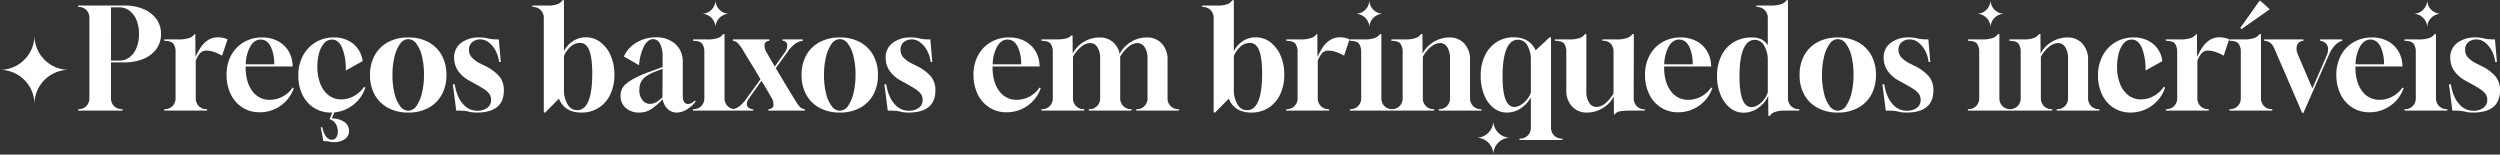<svg xmlns="http://www.w3.org/2000/svg" width="1070.586" height="66.212" viewBox="0 0 1070.586 66.212"><rect x="0" y="0" width="1070.586" height="66.212" fill="#333333" stroke="none"/><g fill="#fff"><path d="M639.496 51.721a7.245 7.245 0 01-7.245 7.245 7.245 7.245 0 017.245 7.245 7.245 7.245 0 017.245-7.245 7.245 7.245 0 01-7.245-7.245M33.486 47.36v-.6a4.7 4.7 0 003.48-1.32 4.7 4.7 0 001.32-3.48V7.76a4.7 4.7 0 00-1.32-3.48 4.7 4.7 0 00-3.48-1.32v-.6h20.04a20.428 20.428 0 018.07 1.59 12.961 12.961 0 015.4 4.23 10.573 10.573 0 011.95 6.36 10.707 10.707 0 01-1.95 6.39 12.756 12.756 0 01-5.52 4.26 21.292 21.292 0 01-8.43 1.53h-5.52v15.24a4.7 4.7 0 001.32 3.48 4.7 4.7 0 003.48 1.32h.12v.6zm14.04-21.42h3.54a7.067 7.067 0 004.47-1.47 9.554 9.554 0 002.94-4.05 15.491 15.491 0 001.05-5.88 15.491 15.491 0 00-1.05-5.88 9.444 9.444 0 00-2.97-4.05 7.192 7.192 0 00-4.5-1.47h-3.48zm22.8 21.42v-.6h.06a4.7 4.7 0 003.48-1.32 4.7 4.7 0 001.32-3.48V22.28a5.868 5.868 0 00-.93-3.54q-.93-1.26-3.93-1.26v-.6h5.94a13.943 13.943 0 004.8-.63 4.576 4.576 0 002.28-1.65h.3l.06 9.84a29.281 29.281 0 012.01-3.78 11.526 11.526 0 013.12-3.33 7.588 7.588 0 014.53-1.35 11.074 11.074 0 011.92.18 10.139 10.139 0 012.16.66l-2.34 7.02a19.768 19.768 0 00-3.75-1.68 9.833 9.833 0 00-2.79-.48 3.616 3.616 0 00-3.03 1.26 12.662 12.662 0 00-1.71 3v16.02a4.7 4.7 0 001.32 3.48 4.7 4.7 0 003.48 1.32h.06v.6zm40.86.72a13.408 13.408 0 01-7.35-2.04 13.83 13.83 0 01-5.01-5.67 18.465 18.465 0 01-1.8-8.31 17.156 17.156 0 011.98-8.4 14.366 14.366 0 015.43-5.61 15.265 15.265 0 017.83-2.01 14.239 14.239 0 016.51 1.44 11.6 11.6 0 014.56 4.05 12.385 12.385 0 011.95 6.03l.06.9h-20.16v.3q0 6.36 2.82 10.17a8.933 8.933 0 007.56 3.81 11.39 11.39 0 005.49-1.41 11.764 11.764 0 004.23-3.81l.54.18a14.739 14.739 0 01-3.18 5.4 15.512 15.512 0 01-5.1 3.66 15.347 15.347 0 01-6.36 1.32zm-5.94-20.52h12.18a16.645 16.645 0 00-1.53-7.68q-1.53-2.94-4.29-2.94-2.64 0-4.38 2.88a16.511 16.511 0 00-1.98 7.74zm36.48 20.64a13.3 13.3 0 01-7.26-2.01 13.529 13.529 0 01-4.95-5.61 18.393 18.393 0 01-1.77-8.22 17.679 17.679 0 011.98-8.49 14.637 14.637 0 015.43-5.76 14.808 14.808 0 017.77-2.07 12.767 12.767 0 018.37 2.73 11.215 11.215 0 013.99 7.41l-7.2 4.02a24.907 24.907 0 00-1.56-9.72q-1.56-3.54-4.38-3.54a4.351 4.351 0 00-3.33 1.56 10.4 10.4 0 00-2.16 4.2 21.493 21.493 0 00-.75 5.88 19.531 19.531 0 001.26 7.29 11.426 11.426 0 003.54 4.92 8.547 8.547 0 005.4 1.77 11.2 11.2 0 005.49-1.44 12.349 12.349 0 004.29-3.9l.6.18a14.949 14.949 0 01-3.24 5.67 15.844 15.844 0 01-5.19 3.78 15.118 15.118 0 01-6.33 1.35zm1.2 12.66a7.278 7.278 0 01-1.5-.12q-.54-.12-1.17-.21a13.3 13.3 0 00-1.77-.09l-1.14-5.94h.66q1.2 5.34 4.08 5.34a2.226 2.226 0 001.89-.93 4.2 4.2 0 00.69-2.55 6.029 6.029 0 00-.99-3.45 3.874 3.874 0 00-2.43-1.77v-.36l1.38-3.42h.84l-1.38 3.36a9.335 9.335 0 015.37 1.5 4.5 4.5 0 012.01 3.84 4.136 4.136 0 01-1.77 3.48 7.8 7.8 0 01-4.77 1.32zm31.92-12.66a17.941 17.941 0 01-8.61-1.98 14.124 14.124 0 01-5.73-5.58 17 17 0 01-2.04-8.52 17 17 0 012.04-8.52 14.124 14.124 0 015.73-5.58 17.941 17.941 0 018.61-1.98 17.765 17.765 0 018.58 1.98 14.173 14.173 0 015.7 5.58 17 17 0 012.04 8.52 17 17 0 01-2.04 8.52 14.173 14.173 0 01-5.7 5.58 17.765 17.765 0 01-8.58 1.98zm-.06-.78a4.353 4.353 0 003.6-2.1 16.064 16.064 0 002.34-5.61 32.842 32.842 0 00.84-7.65 32.672 32.672 0 00-.87-7.95 14.431 14.431 0 00-2.4-5.4 4.369 4.369 0 00-3.45-1.95 4.384 4.384 0 00-3.57 2.1 15.688 15.688 0 00-2.37 5.58 32.459 32.459 0 00-.84 7.62 32.268 32.268 0 00.9 8.04 14.449 14.449 0 002.43 5.4 4.342 4.342 0 003.39 1.92zm29.7.78a16.733 16.733 0 01-2.34-.12 14.658 14.658 0 01-1.47-.3 12.863 12.863 0 00-1.83-.3q-1.14-.12-3.48-.12l-1.44-11.28h.78q.96 5.64 3.6 8.49a7.779 7.779 0 005.76 2.85 7.363 7.363 0 004.65-1.26 4.132 4.132 0 001.59-3.42 4.324 4.324 0 00-.69-2.43 8.219 8.219 0 00-2.37-2.16q-1.68-1.11-4.56-2.67l-1.74-.96a13.471 13.471 0 01-4.89-4.35 9.794 9.794 0 01-1.59-5.37 7.727 7.727 0 012.97-6.42 12.494 12.494 0 017.95-2.34 13.94 13.94 0 012.04.12q.78.12 1.5.3a13.956 13.956 0 001.8.3 27.315 27.315 0 002.88.12l.84 9.66h-.72a13.66 13.66 0 00-1.59-5.01 10.546 10.546 0 00-2.91-3.42 5.742 5.742 0 00-3.42-1.23 5.264 5.264 0 00-3.63 1.2 4.261 4.261 0 00-1.35 3.36 4.728 4.728 0 001.05 2.97 12.608 12.608 0 004.05 2.91l1.8.9a19.232 19.232 0 016.12 4.5 9.15 9.15 0 011.92 6q0 9.36-11.28 9.48zm28.38 0V7.76a4.648 4.648 0 00-1.35-3.48 4.807 4.807 0 00-3.51-1.32v-.6h6.12a12.17 12.17 0 004.86-.66 4.614 4.614 0 001.92-1.62h.6v21.84a11.063 11.063 0 013.87-4.32 9.86 9.86 0 015.49-1.62 10.128 10.128 0 016.3 2.1 14.185 14.185 0 014.35 5.7 20.158 20.158 0 011.59 8.22 19.21 19.21 0 01-1.77 8.46 13.659 13.659 0 01-4.95 5.7 13.476 13.476 0 01-7.44 2.04q-7.14 0-9.6-5.94l-5.88 5.94zm14.34-1.02q3.18 0 4.8-3.96t1.62-11.64q0-6.72-1.26-9.96t-3.96-3.24a5.956 5.956 0 00-4.23 1.74 10.722 10.722 0 00-2.67 3.9v15.06a11.68 11.68 0 001.74 5.91 4.6 4.6 0 003.96 2.19zm26.64 1.02a8.5 8.5 0 01-5.88-1.98 6.657 6.657 0 01-2.22-5.22 7.115 7.115 0 01.48-2.61 6.647 6.647 0 011.8-2.43 20.934 20.934 0 013.78-2.49 49.639 49.639 0 016.36-2.73l5.58-2.04v-4.5a11.528 11.528 0 00-1.08-5.43 3.309 3.309 0 00-3-2.01q-2.28.06-3.87 3a22.249 22.249 0 00-2.13 8.16l-6.48-3.72a11.725 11.725 0 013.12-4.32 15.273 15.273 0 014.83-2.88 16.237 16.237 0 015.73-1.02 12.049 12.049 0 018.31 2.85 9.861 9.861 0 013.21 7.77v14.46q0 3.48 2.34 3.48a3.688 3.688 0 002.7-1.5l.48.42a12.85 12.85 0 01-3.78 3.42 8.442 8.442 0 01-4.32 1.32 5.524 5.524 0 01-3.93-1.56 7.068 7.068 0 01-2.07-4.14 28.912 28.912 0 01-5.13 4.35 9.025 9.025 0 01-4.83 1.35zm4.5-3.72a5.326 5.326 0 002.55-.66 13.364 13.364 0 002.79-2.16l.06-12.18-2.4.9a20.281 20.281 0 00-4.68 2.31 6.5 6.5 0 00-2.25 2.61 8.162 8.162 0 00-.63 3.3 6.664 6.664 0 001.29 4.23 3.982 3.982 0 003.27 1.65zm18.42 2.88v-.6h.06a4.7 4.7 0 003.48-1.32 4.7 4.7 0 001.32-3.48V22.28a5.868 5.868 0 00-.93-3.54q-.93-1.26-3.93-1.26v-.6h6.12a12.92 12.92 0 004.68-.66 4.523 4.523 0 002.1-1.62h.6v27.36a4.7 4.7 0 001.32 3.48 4.7 4.7 0 003.48 1.32h.06v.6zm17.1 0v-.6a7.873 7.873 0 002.7-1.2 16.6 16.6 0 003.42-3.78l5.7-7.86q-.96-1.56-1.86-3.12t-1.86-3.06q-.96-1.56-1.95-3.18t-2.01-3.36a16.136 16.136 0 00-2.1-2.79 3.331 3.331 0 00-2.04-.93v-.6h15.6v.6q-1.92.12-2.07 1.68a5.822 5.822 0 00.99 3.48q.9 1.56 1.74 3t1.68 2.82l4.02-5.64a5.338 5.338 0 001.29-3.66 1.877 1.877 0 00-2.01-1.68v-.6h8.7v.6a7.1 7.1 0 00-3.21 1.2 15.32 15.32 0 00-3.51 3.78l-4.86 6.72q2.1 3.6 4.2 7.05t4.56 7.47a10.861 10.861 0 001.77 2.28 3.3 3.3 0 001.89.78v.6h-15.6v-.6q1.86-.12 2.16-1.56a5.389 5.389 0 00-1.02-3.66q-1.02-1.86-2.04-3.57t-2.04-3.39l-5.28 7.44q-1.38 1.92-.87 3.27t2.61 1.47v.6zm45.78.84a17.941 17.941 0 01-8.61-1.98 14.125 14.125 0 01-5.73-5.58 17 17 0 01-2.04-8.52 17 17 0 012.04-8.52 14.125 14.125 0 015.73-5.58 17.941 17.941 0 018.61-1.98 17.765 17.765 0 018.58 1.98 14.173 14.173 0 015.7 5.58 17 17 0 012.04 8.52 17 17 0 01-2.04 8.52 14.173 14.173 0 01-5.7 5.58 17.765 17.765 0 01-8.58 1.98zm-.06-.78a4.353 4.353 0 003.6-2.1 16.064 16.064 0 002.34-5.61 32.84 32.84 0 00.84-7.65 32.671 32.671 0 00-.87-7.95 14.431 14.431 0 00-2.4-5.4 4.369 4.369 0 00-3.45-1.95 4.384 4.384 0 00-3.57 2.1 15.688 15.688 0 00-2.37 5.58 32.459 32.459 0 00-.84 7.62 32.267 32.267 0 00.9 8.04 14.449 14.449 0 002.43 5.4 4.342 4.342 0 003.39 1.92zm29.7.78a16.732 16.732 0 01-2.34-.12 14.658 14.658 0 01-1.47-.3 12.864 12.864 0 00-1.83-.3q-1.14-.12-3.48-.12l-1.44-11.28h.78q.96 5.64 3.6 8.49a7.78 7.78 0 005.76 2.85 7.363 7.363 0 004.65-1.26 4.132 4.132 0 001.59-3.42 4.324 4.324 0 00-.69-2.43 8.219 8.219 0 00-2.37-2.16q-1.68-1.11-4.56-2.67l-1.74-.96a13.471 13.471 0 01-4.89-4.35 9.794 9.794 0 01-1.59-5.37 7.727 7.727 0 012.97-6.42 12.494 12.494 0 017.95-2.34 13.94 13.94 0 012.04.12q.78.12 1.5.3a13.957 13.957 0 001.8.3 27.314 27.314 0 002.88.12l.84 9.66h-.72a13.66 13.66 0 00-1.59-5.01 10.546 10.546 0 00-2.91-3.42 5.742 5.742 0 00-3.42-1.23 5.264 5.264 0 00-3.63 1.2 4.261 4.261 0 00-1.35 3.36 4.728 4.728 0 001.05 2.97 12.607 12.607 0 004.05 2.91l1.8.9a19.232 19.232 0 016.12 4.5 9.15 9.15 0 011.92 6q0 9.36-11.28 9.48zm41.76-.12a13.408 13.408 0 01-7.35-2.04 13.829 13.829 0 01-5.01-5.67 18.465 18.465 0 01-1.8-8.31 17.156 17.156 0 011.98-8.4 14.366 14.366 0 015.43-5.61 15.265 15.265 0 017.83-2.01 14.239 14.239 0 016.51 1.44 11.6 11.6 0 014.56 4.05 12.385 12.385 0 011.95 6.03l.06.9h-20.16v.3q0 6.36 2.82 10.17a8.933 8.933 0 007.56 3.81 11.39 11.39 0 005.49-1.41 11.764 11.764 0 004.23-3.81l.54.18a14.739 14.739 0 01-3.18 5.4 15.512 15.512 0 01-5.1 3.66 15.347 15.347 0 01-6.36 1.32zm-5.94-20.52h12.18a16.645 16.645 0 00-1.53-7.68q-1.53-2.94-4.29-2.94-2.64 0-4.38 2.88a16.511 16.511 0 00-1.98 7.74zm20.88 19.8v-.6h.06a4.7 4.7 0 003.48-1.32 4.7 4.7 0 001.32-3.48V22.28a5.868 5.868 0 00-.93-3.54q-.93-1.26-3.93-1.26v-.6h5.94a23.116 23.116 0 003.81-.24 6.259 6.259 0 002.01-.63 3.093 3.093 0 00.96-.81h.6l.06 7.8a12.2 12.2 0 014.74-5.04 12.8 12.8 0 016.72-1.92 8.545 8.545 0 015.7 1.92 8.807 8.807 0 012.94 5.16 12.892 12.892 0 014.83-5.16 12.85 12.85 0 016.81-1.92 8.347 8.347 0 016.45 2.64 9.872 9.872 0 012.43 6.96v16.32a4.7 4.7 0 001.32 3.48 4.7 4.7 0 003.48 1.32h.06v.6h-18.3v-.6h.06a4.7 4.7 0 003.48-1.32 4.7 4.7 0 001.32-3.48V25.04a8.53 8.53 0 00-1.2-4.8 3.616 3.616 0 00-3.12-1.8 6.314 6.314 0 00-3.9 1.65 14.889 14.889 0 00-3.54 4.29.668.668 0 01.06.3v17.28a4.7 4.7 0 001.32 3.48 4.7 4.7 0 003.48 1.32h.06v.6h-18.3v-.6h.06a4.7 4.7 0 003.48-1.32 4.7 4.7 0 001.32-3.48V25.04a8.7 8.7 0 00-1.17-4.8 3.546 3.546 0 00-3.09-1.8 6.322 6.322 0 00-3.87 1.59 14.1 14.1 0 00-3.51 4.29v17.64a4.7 4.7 0 001.32 3.48 4.7 4.7 0 003.48 1.32h.06v.6zm73.74.84V7.76a4.648 4.648 0 00-1.35-3.48 4.807 4.807 0 00-3.51-1.32v-.6h6.12a12.17 12.17 0 004.86-.66 4.614 4.614 0 001.92-1.62h.6v21.84a11.063 11.063 0 013.87-4.32 9.86 9.86 0 015.49-1.62 10.128 10.128 0 016.3 2.1 14.185 14.185 0 014.35 5.7 20.158 20.158 0 011.59 8.22 19.21 19.21 0 01-1.77 8.46 13.659 13.659 0 01-4.95 5.7 13.476 13.476 0 01-7.44 2.04q-7.14 0-9.6-5.94l-5.88 5.94zm14.34-1.02q3.18 0 4.8-3.96t1.62-11.64q0-6.72-1.26-9.96t-3.96-3.24a5.956 5.956 0 00-4.23 1.74 10.722 10.722 0 00-2.67 3.9v15.06a11.681 11.681 0 001.74 5.91 4.6 4.6 0 003.96 2.19zm16.74.18v-.6h.06a4.7 4.7 0 003.48-1.32 4.7 4.7 0 001.32-3.48V22.28a5.868 5.868 0 00-.93-3.54q-.93-1.26-3.93-1.26v-.6h5.94a13.943 13.943 0 004.8-.63 4.576 4.576 0 002.28-1.65h.3l.06 9.84a29.283 29.283 0 012.01-3.78 11.526 11.526 0 013.12-3.33 7.588 7.588 0 014.53-1.35 11.074 11.074 0 011.92.18 10.138 10.138 0 012.16.66l-2.34 7.02a19.768 19.768 0 00-3.75-1.68 9.833 9.833 0 00-2.79-.48 3.616 3.616 0 00-3.03 1.26 12.665 12.665 0 00-1.71 3v16.02a4.7 4.7 0 001.32 3.48 4.7 4.7 0 003.48 1.32h.06v.6zm27.24 0v-.6h.06a4.7 4.7 0 003.48-1.32 4.7 4.7 0 001.32-3.48V22.28a5.868 5.868 0 00-.93-3.54q-.93-1.26-3.93-1.26v-.6h6.12a12.92 12.92 0 004.68-.66 4.524 4.524 0 002.1-1.62h.6v27.36a4.7 4.7 0 001.32 3.48 4.7 4.7 0 003.48 1.32h.06v.6zm17.76 0v-.6h.06a4.7 4.7 0 003.48-1.32 4.7 4.7 0 001.32-3.48V22.28a5.868 5.868 0 00-.93-3.54q-.93-1.26-3.93-1.26v-.6h5.94a12.92 12.92 0 004.68-.66 4.524 4.524 0 002.1-1.62h.6l.06 8.4a12.2 12.2 0 014.74-5.04 12.8 12.8 0 016.72-1.92 8.347 8.347 0 016.45 2.64 9.872 9.872 0 012.43 6.96v16.32a4.7 4.7 0 001.32 3.48 4.7 4.7 0 003.48 1.32h.06v.6h-18.3v-.6h.06a4.7 4.7 0 003.48-1.32 4.7 4.7 0 001.32-3.48V25.04a8.7 8.7 0 00-1.17-4.8 3.546 3.546 0 00-3.09-1.8 6.322 6.322 0 00-3.87 1.59 14.1 14.1 0 00-3.51 4.29v17.64a4.7 4.7 0 001.32 3.48 4.7 4.7 0 003.48 1.32h.06v.6zm54.9 12.6v-.6a4.784 4.784 0 003.54-1.32 4.7 4.7 0 001.32-3.48v-12.9a12.886 12.886 0 01-4.26 4.68 10.522 10.522 0 01-6 1.86 9.02 9.02 0 01-5.79-2.04 13.428 13.428 0 01-3.99-5.61 21.415 21.415 0 01-1.44-8.07 19.7 19.7 0 011.77-8.61 14.042 14.042 0 014.95-5.79 13.083 13.083 0 017.38-2.1q6.84 0 9.42 5.58l6-5.58h.6v38.58a4.7 4.7 0 001.32 3.48 4.784 4.784 0 003.54 1.32v.6zm-2.22-14.16a5.354 5.354 0 002.76-.87 10.345 10.345 0 002.61-2.28 9.532 9.532 0 001.71-2.97V25.1a12.026 12.026 0 00-1.68-5.94 4.416 4.416 0 00-3.84-2.16q-3.24 0-4.92 4.02-1.68 3.96-1.68 11.7 0 13.08 5.04 13.08zm42.66 3.24l-.06-7.74a12.3 12.3 0 01-4.74 4.98 12.8 12.8 0 01-6.72 1.92 8.347 8.347 0 01-6.45-2.64 9.872 9.872 0 01-2.43-6.96V22.28a6.015 6.015 0 00-.9-3.54q-.9-1.26-3.96-1.26v-.6h6.06a12.92 12.92 0 004.68-.66 4.523 4.523 0 002.1-1.62h.6v24.6a8.53 8.53 0 001.2 4.8 3.616 3.616 0 003.12 1.8 6.2 6.2 0 003.84-1.59 14.33 14.33 0 003.48-4.29V22.28a5.323 5.323 0 00-1.08-3.48 4.565 4.565 0 00-3.72-1.32v-.6h6.06a12.92 12.92 0 004.68-.66 4.519 4.519 0 002.16-1.62h.6l-.06 27.36a4.807 4.807 0 001.32 3.51 4.648 4.648 0 003.48 1.35v.54h-5.94q-1.56 0-2.76.09t-1.98.21a3.453 3.453 0 00-2.28 1.38zm27.48-.96a13.408 13.408 0 01-7.35-2.04 13.83 13.83 0 01-5.01-5.67 18.465 18.465 0 01-1.8-8.31 17.155 17.155 0 011.98-8.4 14.366 14.366 0 015.43-5.61 15.264 15.264 0 017.83-2.01 14.239 14.239 0 016.51 1.44 11.6 11.6 0 014.56 4.05 12.384 12.384 0 011.95 6.03l.06.9h-20.16v.3q0 6.36 2.82 10.17a8.933 8.933 0 007.56 3.81 11.39 11.39 0 005.49-1.41 11.764 11.764 0 004.23-3.81l.54.18a14.739 14.739 0 01-3.18 5.4 15.511 15.511 0 01-5.1 3.66 15.347 15.347 0 01-6.36 1.32zm-5.94-20.52h12.18a16.644 16.644 0 00-1.53-7.68q-1.53-2.94-4.29-2.94-2.64 0-4.38 2.88a16.511 16.511 0 00-1.98 7.74zm44.58 22.08l-.06-8.52a12.608 12.608 0 01-4.32 5.13 10.6 10.6 0 01-6.18 2.01 9.14 9.14 0 01-5.82-2.04 13.764 13.764 0 01-4.08-5.61 20.658 20.658 0 01-1.5-8.07 19.109 19.109 0 011.89-8.76 13.763 13.763 0 015.25-5.73 14.784 14.784 0 017.74-2.01 9.3 9.3 0 014.02.75 7.469 7.469 0 012.82 2.55V7.76a4.648 4.648 0 00-1.35-3.48 4.807 4.807 0 00-3.51-1.32v-.6h6.12a13.324 13.324 0 004.56-.6 4.278 4.278 0 002.22-1.68h.6v41.88a4.7 4.7 0 001.32 3.48 4.784 4.784 0 003.54 1.32v.6h-6.12a12.928 12.928 0 00-4.17.54 4.711 4.711 0 00-2.37 1.74zm-7.26-3.78a5.288 5.288 0 002.79-.87 9.874 9.874 0 002.55-2.31 10.019 10.019 0 001.68-3.06V24.98a11.887 11.887 0 00-1.77-5.76 4.439 4.439 0 00-3.81-2.16q-3.12 0-4.86 3.96-1.68 3.96-1.68 11.7 0 13.14 5.1 13.14zm37.02 2.34a17.941 17.941 0 01-8.61-1.98 14.124 14.124 0 01-5.73-5.58 17 17 0 01-2.04-8.52 17 17 0 012.04-8.52 14.124 14.124 0 015.73-5.58 17.941 17.941 0 018.61-1.98 17.765 17.765 0 018.58 1.98 14.173 14.173 0 015.7 5.58 17 17 0 012.04 8.52 17 17 0 01-2.04 8.52 14.173 14.173 0 01-5.7 5.58 17.765 17.765 0 01-8.58 1.98zm-.06-.78a4.353 4.353 0 003.6-2.1 16.064 16.064 0 002.34-5.61 32.842 32.842 0 00.84-7.65 32.671 32.671 0 00-.87-7.95 14.431 14.431 0 00-2.4-5.4 4.369 4.369 0 00-3.45-1.95 4.384 4.384 0 00-3.57 2.1 15.688 15.688 0 00-2.37 5.58 32.459 32.459 0 00-.84 7.62 32.268 32.268 0 00.9 8.04 14.45 14.45 0 002.43 5.4 4.342 4.342 0 003.39 1.92zm29.7.78a16.732 16.732 0 01-2.34-.12 14.658 14.658 0 01-1.47-.3 12.864 12.864 0 00-1.83-.3q-1.14-.12-3.48-.12l-1.44-11.28h.78q.96 5.64 3.6 8.49a7.78 7.78 0 005.76 2.85 7.363 7.363 0 004.65-1.26 4.132 4.132 0 001.59-3.42 4.323 4.323 0 00-.69-2.43 8.219 8.219 0 00-2.37-2.16q-1.68-1.11-4.56-2.67l-1.74-.96a13.471 13.471 0 01-4.89-4.35 9.794 9.794 0 01-1.59-5.37 7.727 7.727 0 012.97-6.42 12.494 12.494 0 017.95-2.34 13.939 13.939 0 012.04.12q.78.12 1.5.3a13.958 13.958 0 001.8.3 27.315 27.315 0 002.88.12l.84 9.66h-.72a13.659 13.659 0 00-1.59-5.01 10.546 10.546 0 00-2.91-3.42 5.742 5.742 0 00-3.42-1.23 5.264 5.264 0 00-3.63 1.2 4.262 4.262 0 00-1.35 3.36 4.728 4.728 0 001.05 2.97 12.608 12.608 0 004.05 2.91l1.8.9a19.232 19.232 0 016.12 4.5 9.149 9.149 0 011.92 6q0 9.36-11.28 9.48zm26.04-.84v-.6h.06a4.7 4.7 0 003.48-1.32 4.7 4.7 0 001.32-3.48V22.28a5.868 5.868 0 00-.93-3.54q-.93-1.26-3.93-1.26v-.6h6.12a12.92 12.92 0 004.68-.66 4.524 4.524 0 002.1-1.62h.6v27.36a4.7 4.7 0 001.32 3.48 4.7 4.7 0 003.48 1.32h.06v.6zm17.76 0v-.6h.06a4.7 4.7 0 003.48-1.32 4.7 4.7 0 001.32-3.48V22.28a5.868 5.868 0 00-.93-3.54q-.93-1.26-3.93-1.26v-.6h5.94a12.92 12.92 0 004.68-.66 4.524 4.524 0 002.1-1.62h.6l.06 8.4a12.2 12.2 0 014.74-5.04 12.8 12.8 0 016.72-1.92 8.347 8.347 0 016.45 2.64 9.872 9.872 0 012.43 6.96v16.32a4.7 4.7 0 001.32 3.48 4.7 4.7 0 003.48 1.32h.06v.6h-18.3v-.6h.06a4.7 4.7 0 003.48-1.32 4.7 4.7 0 001.32-3.48V25.04a8.7 8.7 0 00-1.17-4.8 3.546 3.546 0 00-3.09-1.8 6.322 6.322 0 00-3.87 1.59 14.1 14.1 0 00-3.51 4.29v17.64a4.7 4.7 0 001.32 3.48 4.7 4.7 0 003.48 1.32h.06v.6zm51.96.84a13.3 13.3 0 01-7.26-2.01 13.529 13.529 0 01-4.95-5.61 18.393 18.393 0 01-1.77-8.22 17.679 17.679 0 011.98-8.49 14.637 14.637 0 015.43-5.76 14.808 14.808 0 017.77-2.07 12.767 12.767 0 018.37 2.73 11.215 11.215 0 013.99 7.41l-7.2 4.02a24.908 24.908 0 00-1.56-9.72q-1.56-3.54-4.38-3.54a4.351 4.351 0 00-3.33 1.56 10.4 10.4 0 00-2.16 4.2 21.493 21.493 0 00-.75 5.88 19.531 19.531 0 001.26 7.29 11.426 11.426 0 003.54 4.92 8.547 8.547 0 005.4 1.77 11.2 11.2 0 005.49-1.44 12.349 12.349 0 004.29-3.9l.6.18a14.948 14.948 0 01-3.24 5.67 15.844 15.844 0 01-5.19 3.78 15.118 15.118 0 01-6.33 1.35zm15.06-.84v-.6h.06a4.7 4.7 0 003.48-1.32 4.7 4.7 0 001.32-3.48V22.28a5.868 5.868 0 00-.93-3.54q-.93-1.26-3.93-1.26v-.6h5.94a13.943 13.943 0 004.8-.63 4.576 4.576 0 002.28-1.65h.3l.06 9.84a29.283 29.283 0 012.01-3.78 11.526 11.526 0 013.12-3.33 7.588 7.588 0 014.53-1.35 11.074 11.074 0 011.92.18 10.138 10.138 0 012.16.66l-2.34 7.02a19.768 19.768 0 00-3.75-1.68 9.833 9.833 0 00-2.79-.48 3.616 3.616 0 00-3.03 1.26 12.665 12.665 0 00-1.71 3v16.02a4.7 4.7 0 001.32 3.48 4.7 4.7 0 003.48 1.32h.06v.6zm27.24 0v-.6h.06a4.7 4.7 0 003.48-1.32 4.7 4.7 0 001.32-3.48V22.28a5.868 5.868 0 00-.93-3.54q-.93-1.26-3.93-1.26v-.6h6.12a12.92 12.92 0 004.68-.66 4.524 4.524 0 002.1-1.62h.6v27.36a4.7 4.7 0 001.32 3.48 4.7 4.7 0 003.48 1.32h.06v.6zm5.1-34.86l-.42-.6 8.22-11.58h.3l3.9 3.48v.3zm26.04 35.82l-11.94-27.6a6.567 6.567 0 00-1.59-2.28 4.131 4.131 0 00-2.73-.96v-.6h16.8v.6a3.008 3.008 0 00-2.73 1.86 5.5 5.5 0 00.39 4.08l6.18 14.46 6.12-14.1a6.743 6.743 0 00.6-2.7 3.453 3.453 0 00-.9-2.46 3.91 3.91 0 00-2.52-1.14v-.6h9.48v.6a6.294 6.294 0 00-3 1.8 13.307 13.307 0 00-2.58 3.96l-11.04 25.08zm28.8-.24a13.408 13.408 0 01-7.35-2.04 13.83 13.83 0 01-5.01-5.67 18.465 18.465 0 01-1.8-8.31 17.155 17.155 0 011.98-8.4 14.366 14.366 0 015.43-5.61 15.264 15.264 0 017.83-2.01 14.239 14.239 0 016.51 1.44 11.6 11.6 0 014.56 4.05 12.384 12.384 0 011.95 6.03l.06.9h-20.16v.3q0 6.36 2.82 10.17a8.933 8.933 0 007.56 3.81 11.39 11.39 0 005.49-1.41 11.764 11.764 0 004.23-3.81l.54.18a14.739 14.739 0 01-3.18 5.4 15.511 15.511 0 01-5.1 3.66 15.347 15.347 0 01-6.36 1.32zm-5.94-20.52h12.18a16.644 16.644 0 00-1.53-7.68q-1.53-2.94-4.29-2.94-2.64 0-4.38 2.88a16.511 16.511 0 00-1.98 7.74zm20.94 19.8v-.6h.06a4.7 4.7 0 003.48-1.32 4.7 4.7 0 001.32-3.48V22.28a5.868 5.868 0 00-.93-3.54q-.93-1.26-3.93-1.26v-.6h6.12a12.92 12.92 0 004.68-.66 4.524 4.524 0 002.1-1.62h.6v27.36a4.7 4.7 0 001.32 3.48 4.7 4.7 0 003.48 1.32h.06v.6zm29.64.84a16.732 16.732 0 01-2.34-.12 14.658 14.658 0 01-1.47-.3 12.864 12.864 0 00-1.83-.3q-1.14-.12-3.48-.12l-1.44-11.28h.78q.96 5.64 3.6 8.49a7.78 7.78 0 005.76 2.85 7.363 7.363 0 004.65-1.26 4.132 4.132 0 001.59-3.42 4.324 4.324 0 00-.69-2.43 8.22 8.22 0 00-2.37-2.16q-1.68-1.11-4.56-2.67l-1.74-.96a13.471 13.471 0 01-4.89-4.35 9.794 9.794 0 01-1.59-5.37 7.727 7.727 0 012.97-6.42 12.494 12.494 0 017.95-2.34 13.942 13.942 0 012.04.12q.78.12 1.5.3a13.954 13.954 0 001.8.3 27.313 27.313 0 002.88.12l.84 9.66h-.72a13.658 13.658 0 00-1.59-5.01 10.545 10.545 0 00-2.91-3.42 5.742 5.742 0 00-3.42-1.23 5.264 5.264 0 00-3.63 1.2 4.262 4.262 0 00-1.35 3.36 4.728 4.728 0 001.05 2.97 12.608 12.608 0 004.05 2.91l1.8.9a19.233 19.233 0 016.12 4.5 9.15 9.15 0 011.92 6q0 9.36-11.28 9.48zM14.743 15.167A14.743 14.743 0 010 29.91a14.743 14.743 0 0114.743 14.743A14.743 14.743 0 0129.486 29.91a14.743 14.743 0 01-14.743-14.743M306.404 0a5.907 5.907 0 01-5.907 5.907 5.907 5.907 0 015.907 5.907 5.907 5.907 0 015.907-5.907A5.907 5.907 0 01306.404 0M586.405 0a5.907 5.907 0 01-5.907 5.907 5.907 5.907 0 015.907 5.907 5.907 5.907 0 015.907-5.907A5.907 5.907 0 01586.405 0M852.405 0a5.907 5.907 0 01-5.907 5.907 5.907 5.907 0 015.907 5.907 5.907 5.907 0 015.907-5.907A5.907 5.907 0 01852.405 0M1039.405 0a5.907 5.907 0 01-5.907 5.907 5.907 5.907 0 015.907 5.907 5.907 5.907 0 015.907-5.907A5.907 5.907 0 011039.405 0"/></g></svg>